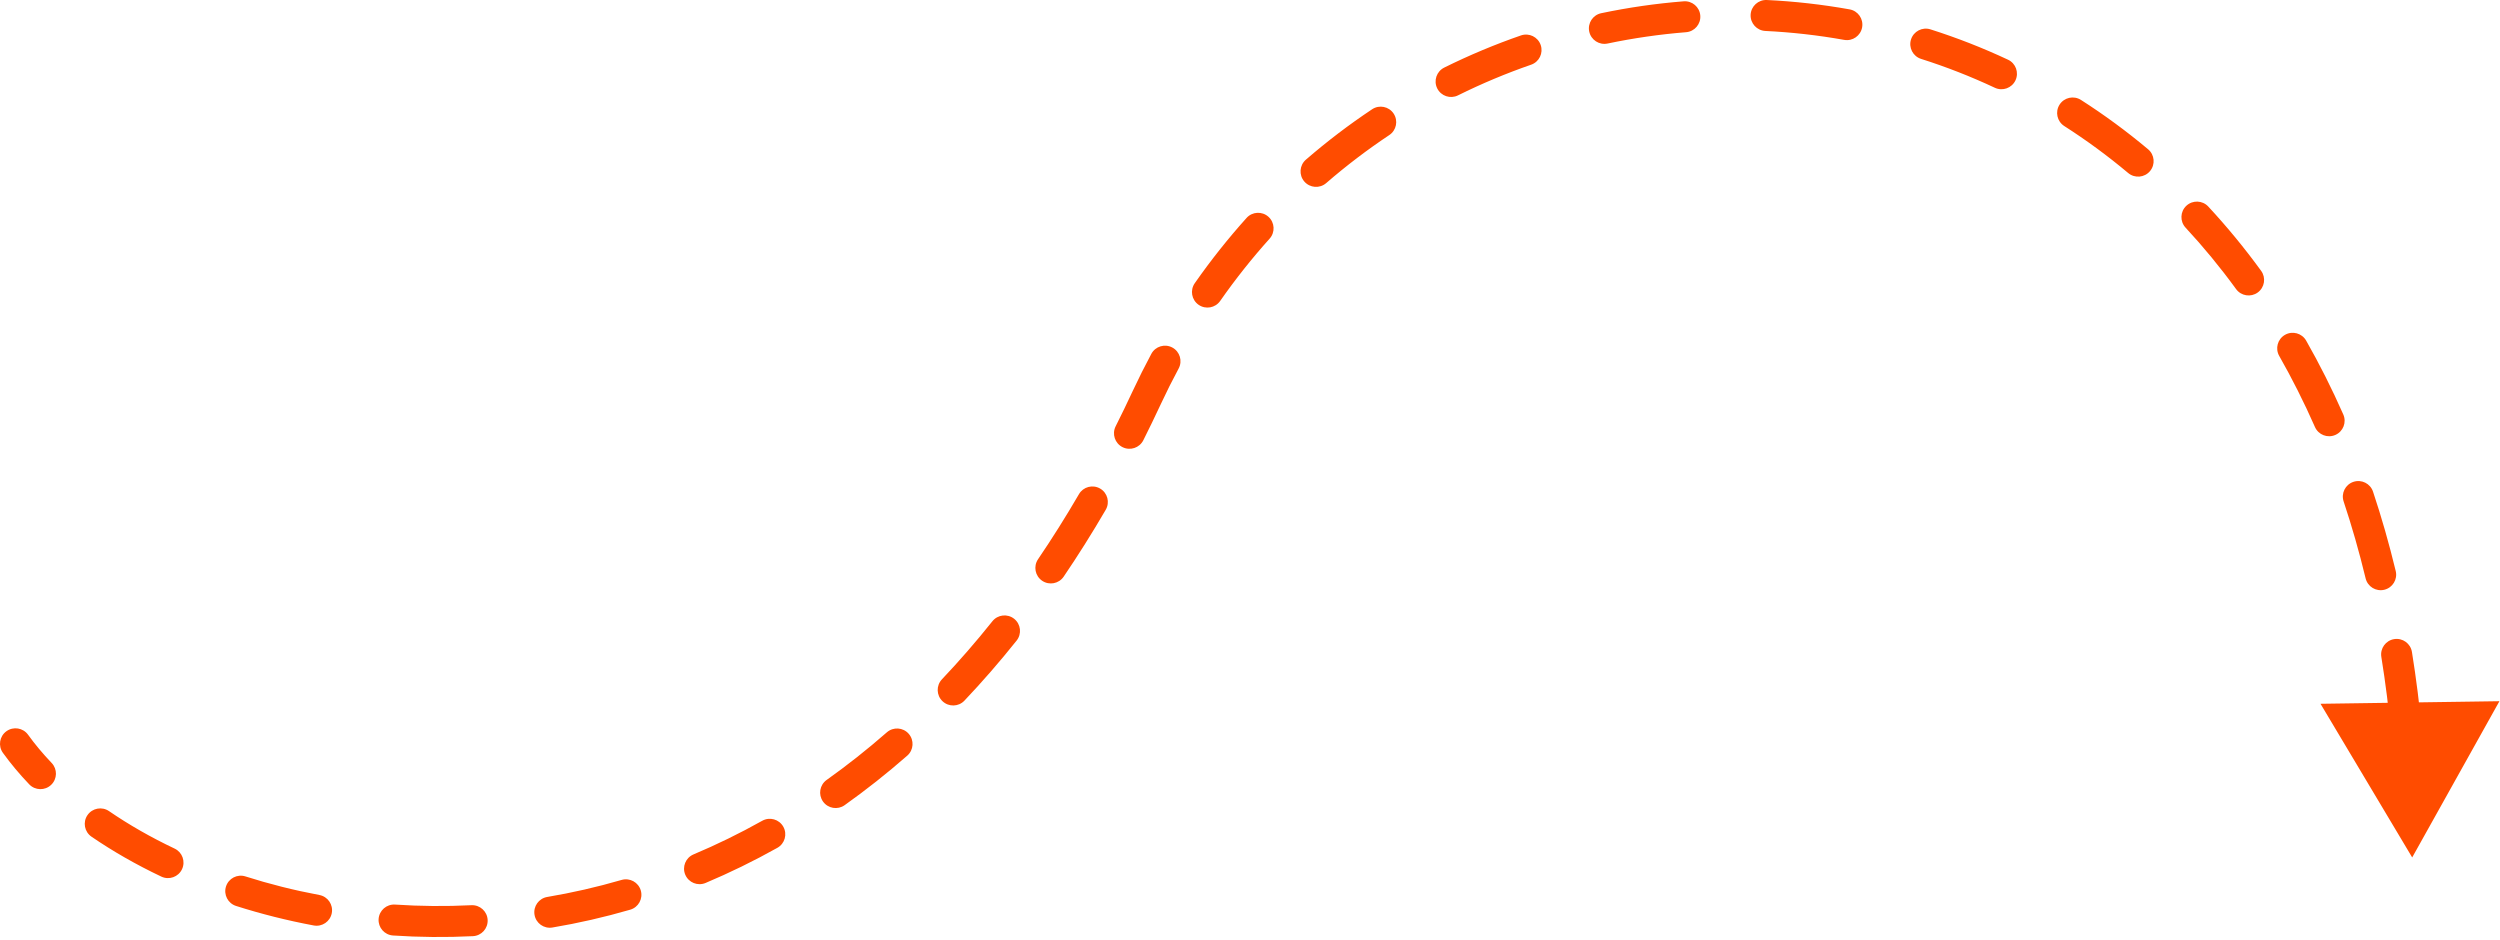 <svg width="242" height="91" viewBox="0 0 242 91" fill="none" xmlns="http://www.w3.org/2000/svg">
<path d="M233.5 83L224.625 68.126L241.944 67.877L233.5 83ZM0.283 72.877C-0.201 72.205 -0.049 71.267 0.623 70.783C1.295 70.299 2.232 70.451 2.717 71.123L0.283 72.877ZM110.999 38.5L112.359 39.133L112.359 39.133L110.999 38.5ZM231.943 79.047C231.919 78.219 232.571 77.529 233.399 77.504C234.227 77.48 234.918 78.132 234.942 78.96L231.943 79.047ZM234.468 71.016C234.544 71.841 233.936 72.571 233.111 72.646C232.286 72.721 231.556 72.114 231.481 71.289L234.468 71.016ZM230.513 63.586C230.381 62.768 230.937 61.998 231.755 61.866C232.573 61.734 233.343 62.29 233.475 63.108L230.513 63.586ZM231.907 55.279C232.101 56.084 231.606 56.895 230.8 57.089C229.995 57.283 229.185 56.788 228.991 55.983L231.907 55.279ZM226.863 48.54C226.601 47.754 227.026 46.904 227.812 46.643C228.598 46.381 229.447 46.806 229.709 47.592L226.863 48.54ZM226.832 40.124C227.166 40.882 226.823 41.767 226.065 42.101C225.307 42.436 224.421 42.092 224.087 41.334L226.832 40.124ZM220.629 34.456C220.219 33.737 220.47 32.821 221.189 32.411C221.909 32.001 222.825 32.252 223.235 32.971L220.629 34.456ZM218.878 26.217C219.366 26.887 219.218 27.825 218.549 28.313C217.879 28.8 216.941 28.653 216.453 27.983L218.878 26.217ZM211.563 22.036C211 21.429 211.035 20.48 211.642 19.916C212.249 19.353 213.199 19.388 213.762 19.995L211.563 22.036ZM207.936 14.45C208.57 14.982 208.653 15.928 208.121 16.563C207.588 17.198 206.642 17.28 206.008 16.748L207.936 14.45ZM199.821 12.201C199.123 11.754 198.919 10.826 199.366 10.129C199.812 9.431 200.74 9.227 201.438 9.674L199.821 12.201ZM194.378 5.78C195.128 6.132 195.451 7.025 195.099 7.775C194.747 8.525 193.854 8.848 193.104 8.497L194.378 5.78ZM185.961 5.701C185.172 5.451 184.735 4.607 184.986 3.818C185.237 3.028 186.08 2.591 186.869 2.842L185.961 5.701ZM179.042 0.907C179.857 1.053 180.4 1.833 180.254 2.648C180.108 3.464 179.328 4.006 178.513 3.86L179.042 0.907ZM170.887 2.997C170.06 2.957 169.421 2.254 169.461 1.427C169.501 0.599 170.205 -0.039 171.032 0.001L170.887 2.997ZM162.973 0.128C163.799 0.062 164.522 0.678 164.588 1.504C164.653 2.33 164.037 3.052 163.212 3.118L162.973 0.128ZM155.613 4.214C154.802 4.384 154.007 3.865 153.837 3.054C153.667 2.243 154.186 1.448 154.997 1.278L155.613 4.214ZM147.231 3.429C148.013 3.158 148.868 3.572 149.139 4.355C149.41 5.138 148.996 5.992 148.213 6.263L147.231 3.429ZM141.133 9.232C140.391 9.6 139.491 9.297 139.122 8.555C138.754 7.812 139.058 6.912 139.8 6.544L141.133 9.232ZM132.822 10.576C133.512 10.117 134.443 10.303 134.902 10.993C135.361 11.683 135.174 12.614 134.485 13.073L132.822 10.576ZM128.375 17.724C127.749 18.266 126.801 18.198 126.259 17.572C125.717 16.946 125.785 15.998 126.411 15.456L128.375 17.724ZM120.667 21.097C121.22 20.481 122.169 20.431 122.785 20.984C123.401 21.538 123.452 22.487 122.898 23.103L120.667 21.097ZM118.112 29.133C117.637 29.812 116.702 29.978 116.023 29.503C115.344 29.028 115.179 28.093 115.653 27.414L118.112 29.133ZM111.45 34.252C111.842 33.522 112.752 33.249 113.482 33.641C114.211 34.033 114.485 34.942 114.093 35.672L111.45 34.252ZM110.674 42.616C110.303 43.356 109.401 43.655 108.661 43.284C107.921 42.912 107.622 42.011 107.993 41.27L110.674 42.616ZM104.443 47.835C104.86 47.119 105.778 46.877 106.494 47.294C107.21 47.711 107.453 48.629 107.036 49.345L104.443 47.835ZM102.964 55.82C102.498 56.505 101.566 56.683 100.88 56.218C100.195 55.752 100.017 54.82 100.482 54.134L102.964 55.82ZM96.064 60.137C96.581 59.49 97.525 59.384 98.173 59.901C98.82 60.417 98.926 61.361 98.409 62.009L96.064 60.137ZM93.356 67.822C92.787 68.423 91.837 68.448 91.236 67.878C90.635 67.308 90.61 66.359 91.18 65.757L93.356 67.822ZM85.846 70.89C86.47 70.344 87.417 70.407 87.963 71.03C88.509 71.654 88.446 72.601 87.822 73.147L85.846 70.89ZM81.759 77.942C81.084 78.422 80.147 78.264 79.667 77.589C79.187 76.914 79.346 75.977 80.021 75.497L81.759 77.942ZM73.783 79.452C74.505 79.047 75.419 79.304 75.825 80.027C76.23 80.749 75.972 81.664 75.25 82.069L73.783 79.452ZM68.298 85.471C67.534 85.792 66.655 85.434 66.333 84.67C66.012 83.907 66.37 83.027 67.133 82.706L68.298 85.471ZM60.169 85.178C60.965 84.946 61.797 85.403 62.029 86.199C62.26 86.994 61.803 87.826 61.008 88.058L60.169 85.178ZM53.47 89.784C52.653 89.921 51.879 89.371 51.742 88.554C51.604 87.737 52.155 86.963 52.972 86.826L53.47 89.784ZM45.631 87.624C46.459 87.583 47.163 88.22 47.204 89.047C47.246 89.875 46.609 90.579 45.781 90.621L45.631 87.624ZM38.046 90.556C37.219 90.501 36.594 89.786 36.649 88.96C36.705 88.133 37.42 87.508 38.246 87.563L38.046 90.556ZM30.919 86.637C31.733 86.789 32.27 87.573 32.117 88.387C31.965 89.201 31.181 89.738 30.367 89.585L30.919 86.637ZM22.85 87.696C22.061 87.445 21.625 86.601 21.876 85.812C22.127 85.022 22.971 84.586 23.761 84.838L22.85 87.696ZM16.906 82.145C17.654 82.5 17.973 83.395 17.618 84.143C17.263 84.892 16.368 85.211 15.62 84.856L16.906 82.145ZM8.857 80.991C8.173 80.523 7.999 79.589 8.467 78.906C8.936 78.222 9.869 78.048 10.553 78.516L8.857 80.991ZM4.999 73.853C5.572 74.453 5.55 75.402 4.951 75.974C4.351 76.546 3.402 76.525 2.83 75.925L4.999 73.853ZM231.481 71.289C231.239 68.64 230.915 66.073 230.513 63.586L233.475 63.108C233.888 65.664 234.22 68.3 234.468 71.016L231.481 71.289ZM228.991 55.983C228.368 53.403 227.657 50.923 226.863 48.54L229.709 47.592C230.531 50.057 231.265 52.619 231.907 55.279L228.991 55.983ZM224.087 41.334C223.024 38.924 221.868 36.632 220.629 34.456L223.235 32.971C224.526 35.237 225.728 37.621 226.832 40.124L224.087 41.334ZM216.453 27.983C214.909 25.862 213.275 23.881 211.563 22.036L213.762 19.995C215.556 21.927 217.265 24.001 218.878 26.217L216.453 27.983ZM206.008 16.748C204.017 15.078 201.95 13.563 199.821 12.201L201.438 9.674C203.675 11.105 205.846 12.697 207.936 14.45L206.008 16.748ZM193.104 8.497C190.771 7.402 188.384 6.471 185.961 5.701L186.869 2.842C189.416 3.651 191.925 4.63 194.378 5.78L193.104 8.497ZM178.513 3.86C175.987 3.408 173.44 3.121 170.887 2.997L171.032 0.001C173.713 0.13 176.389 0.432 179.042 0.907L178.513 3.86ZM163.212 3.118C160.662 3.322 158.123 3.688 155.613 4.214L154.997 1.278C157.632 0.725 160.296 0.341 162.973 0.128L163.212 3.118ZM148.213 6.263C145.804 7.098 143.438 8.088 141.133 9.232L139.8 6.544C142.219 5.344 144.702 4.305 147.231 3.429L148.213 6.263ZM134.485 13.073C132.371 14.48 130.33 16.031 128.375 17.724L126.411 15.456C128.462 13.68 130.604 12.052 132.822 10.576L134.485 13.073ZM122.898 23.103C121.206 24.984 119.607 26.995 118.112 29.133L115.653 27.414C117.218 25.176 118.894 23.07 120.667 21.097L122.898 23.103ZM114.093 35.672C113.489 36.797 112.91 37.951 112.359 39.133L109.64 37.866C110.215 36.633 110.819 35.428 111.45 34.252L114.093 35.672ZM112.359 39.133C111.807 40.318 111.245 41.479 110.674 42.616L107.993 41.27C108.551 40.159 109.1 39.025 109.64 37.866L112.359 39.133ZM107.036 49.345C105.716 51.61 104.358 53.767 102.964 55.82L100.482 54.134C101.836 52.141 103.158 50.042 104.443 47.835L107.036 49.345ZM98.409 62.009C96.762 64.073 95.076 66.008 93.356 67.822L91.18 65.757C92.839 64.007 94.469 62.136 96.064 60.137L98.409 62.009ZM87.822 73.147C85.832 74.89 83.808 76.486 81.759 77.942L80.021 75.497C81.986 74.1 83.931 72.567 85.846 70.89L87.822 73.147ZM75.25 82.069C72.947 83.359 70.626 84.49 68.298 85.471L67.133 82.706C69.359 81.769 71.579 80.687 73.783 79.452L75.25 82.069ZM61.008 88.058C58.484 88.793 55.967 89.364 53.47 89.784L52.972 86.826C55.356 86.424 57.76 85.879 60.169 85.178L61.008 88.058ZM45.781 90.621C43.157 90.752 40.572 90.725 38.046 90.556L38.246 87.563C40.658 87.724 43.125 87.75 45.631 87.624L45.781 90.621ZM30.367 89.585C27.764 89.098 25.25 88.461 22.85 87.696L23.761 84.838C26.043 85.565 28.437 86.172 30.919 86.637L30.367 89.585ZM15.62 84.856C13.179 83.698 10.913 82.4 8.857 80.991L10.553 78.516C12.471 79.831 14.599 81.051 16.906 82.145L15.62 84.856ZM2.83 75.925C1.888 74.939 1.036 73.921 0.283 72.877L2.717 71.123C3.383 72.046 4.145 72.959 4.999 73.853L2.83 75.925Z" fill="#FF4C00"/>
</svg>
